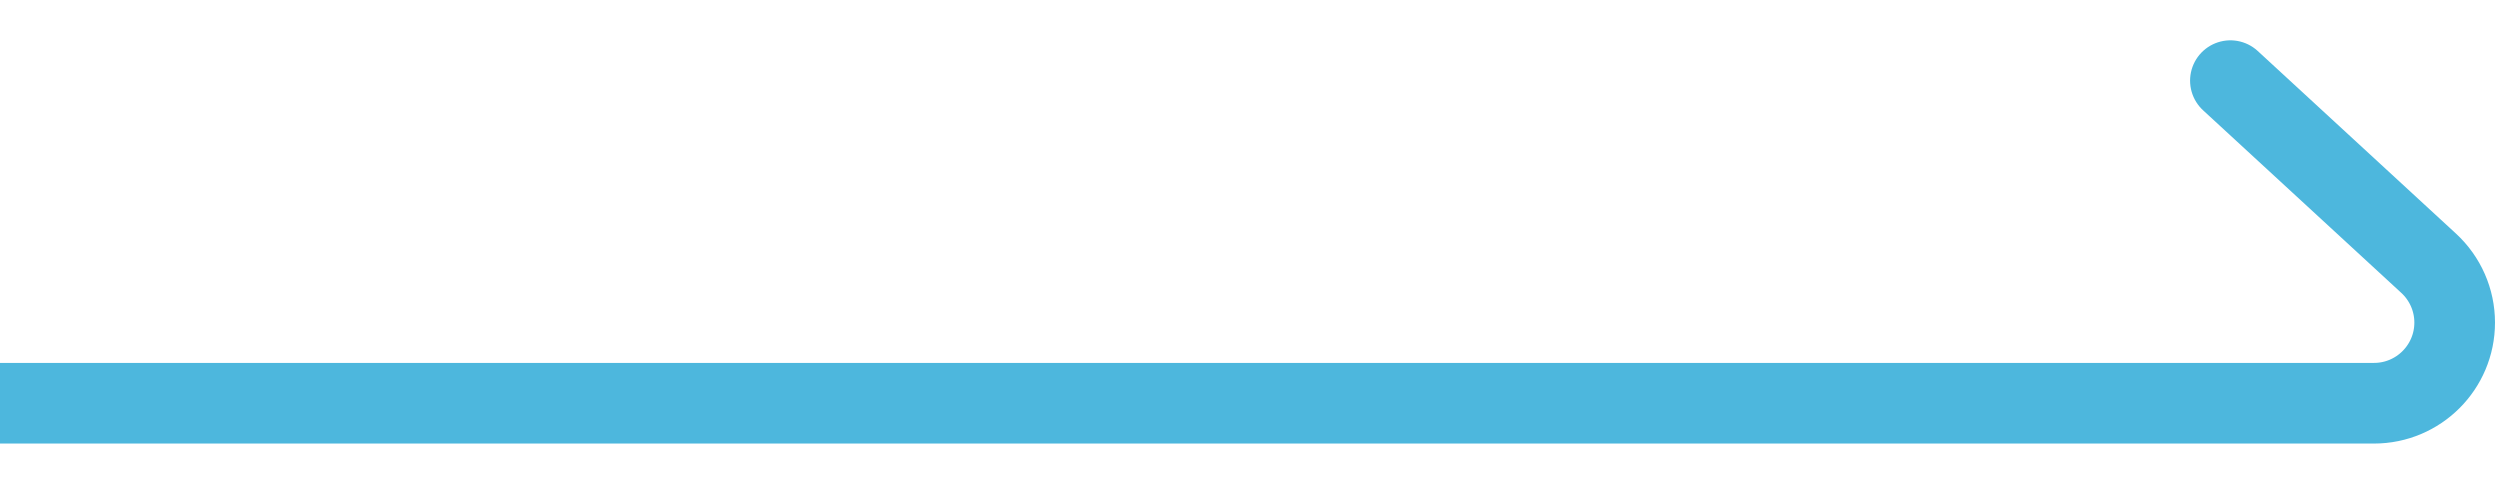 <?xml version="1.0" encoding="UTF-8"?>
<svg width="31px" height="6px" viewBox="0 0 31 6" version="1.1" xmlns="http://www.w3.org/2000/svg" xmlns:xlink="http://www.w3.org/1999/xlink">
    <title>Arrow/right-black备份</title>
    <g id="行业" stroke="none" stroke-width="1" fill="none" fill-rule="evenodd" stroke-linecap="round">
        <g id="时尚零售解决方案" transform="translate(-962, -2925)" stroke="#4DB7DD">
            <path d="M962,2930 L991.438,2930 C991.99,2930 992.438,2929.552 992.438,2929 C992.438,2928.72 992.321,2928.454 992.115,2928.264 L989.657,2926 L989.657,2926" id="Arrow/right-black备份"></path>
        </g>
    </g>
</svg>